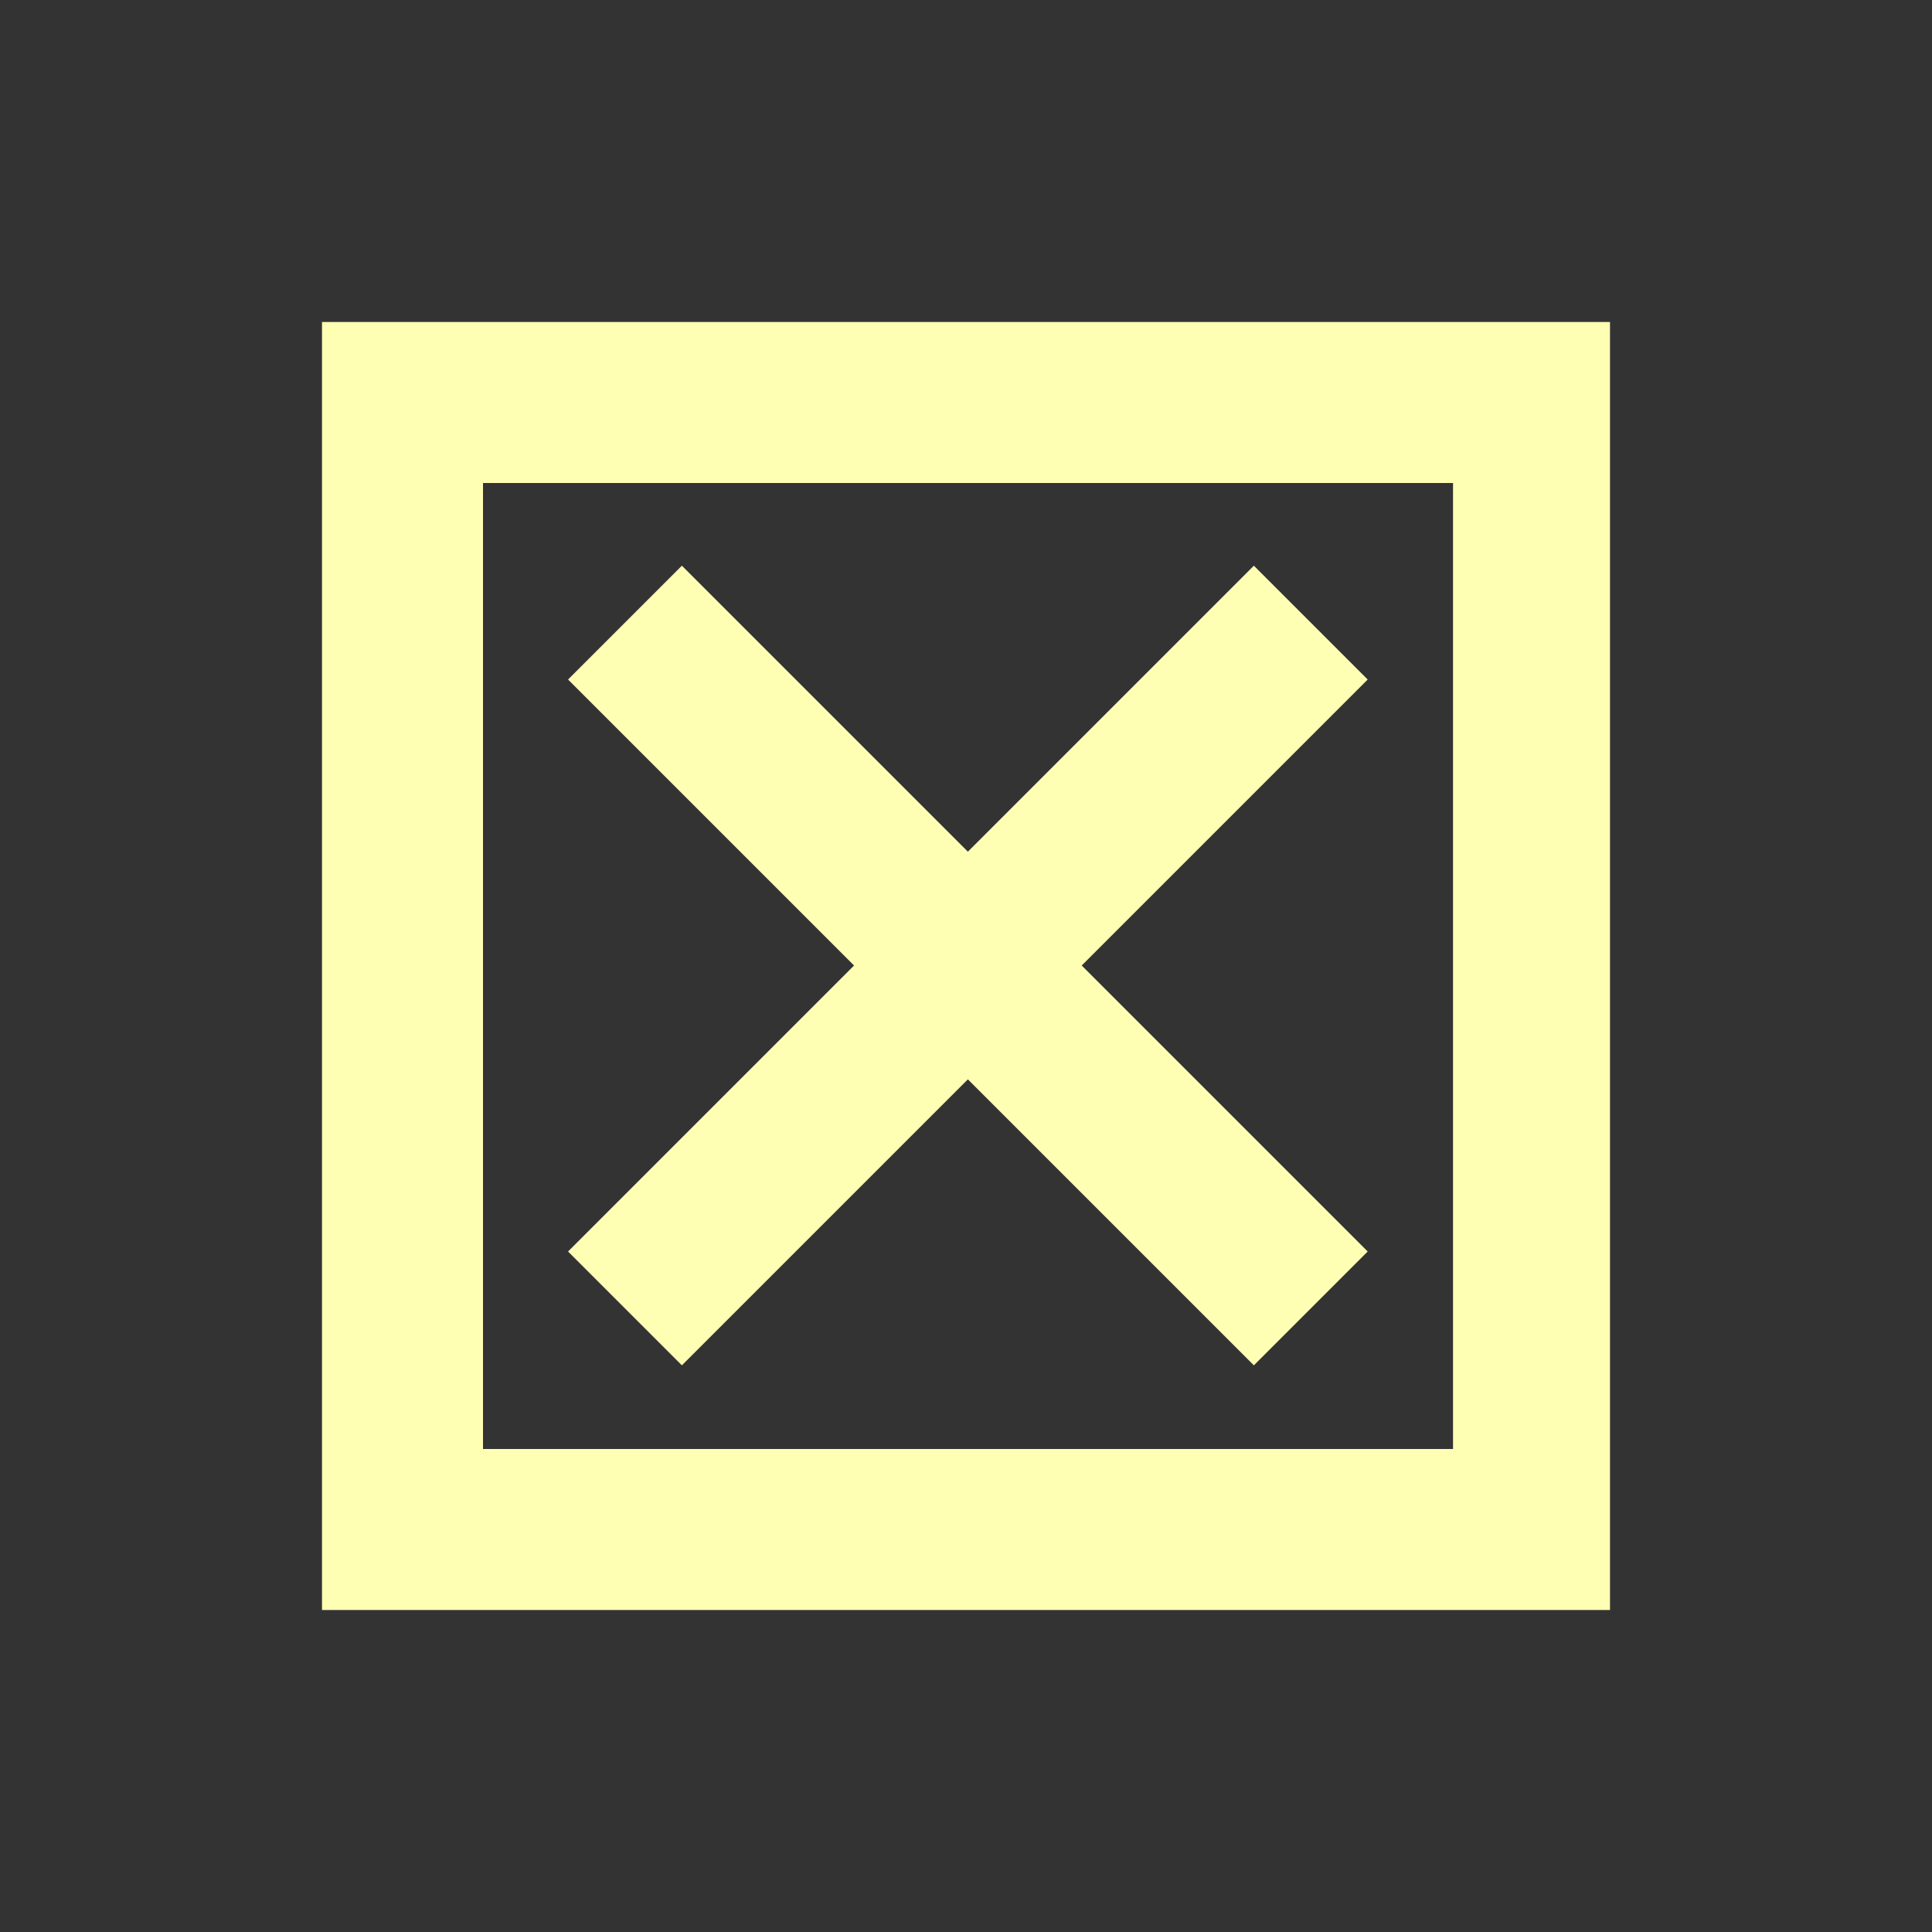 <?xml version="1.0" encoding="UTF-8" standalone="no"?>
<svg
   xmlns="http://www.w3.org/2000/svg"
   version="1.1"
   viewBox="0 0 480 480"
   height="480"
   width="480">
  <rect x="0" y="0" width="480" height="480" fill="#333333" stroke="none"/>
  <g
     transform="translate(0,-572.362)"
     id="layer1">
    <path
       id="rect4392"
       transform="translate(0,572.362)"
       d="M 80 80 L 80 400 L 400 400 L 400 80 L 80 80 z M 120 120 L 361 120 L 361 360 L 120 360 L 120 120 z "
       style="fill:#ffffb4;fill-opacity:1;stroke:none;" />
    <rect
       transform="matrix(0.707,-0.707,0.707,0.707,0,0)"
       y="724.486"
       x="-524.868"
       height="40"
       width="241"
       style="fill:#ffffb4;fill-opacity:1;stroke:none;" />
    <rect
       transform="matrix(0.707,0.707,-0.707,0.707,0,0)"
       y="384.368"
       x="623.986"
       height="40"
       width="241"
       style="fill:#ffffb4;fill-opacity:1;stroke:none;" />
  </g>
</svg>
